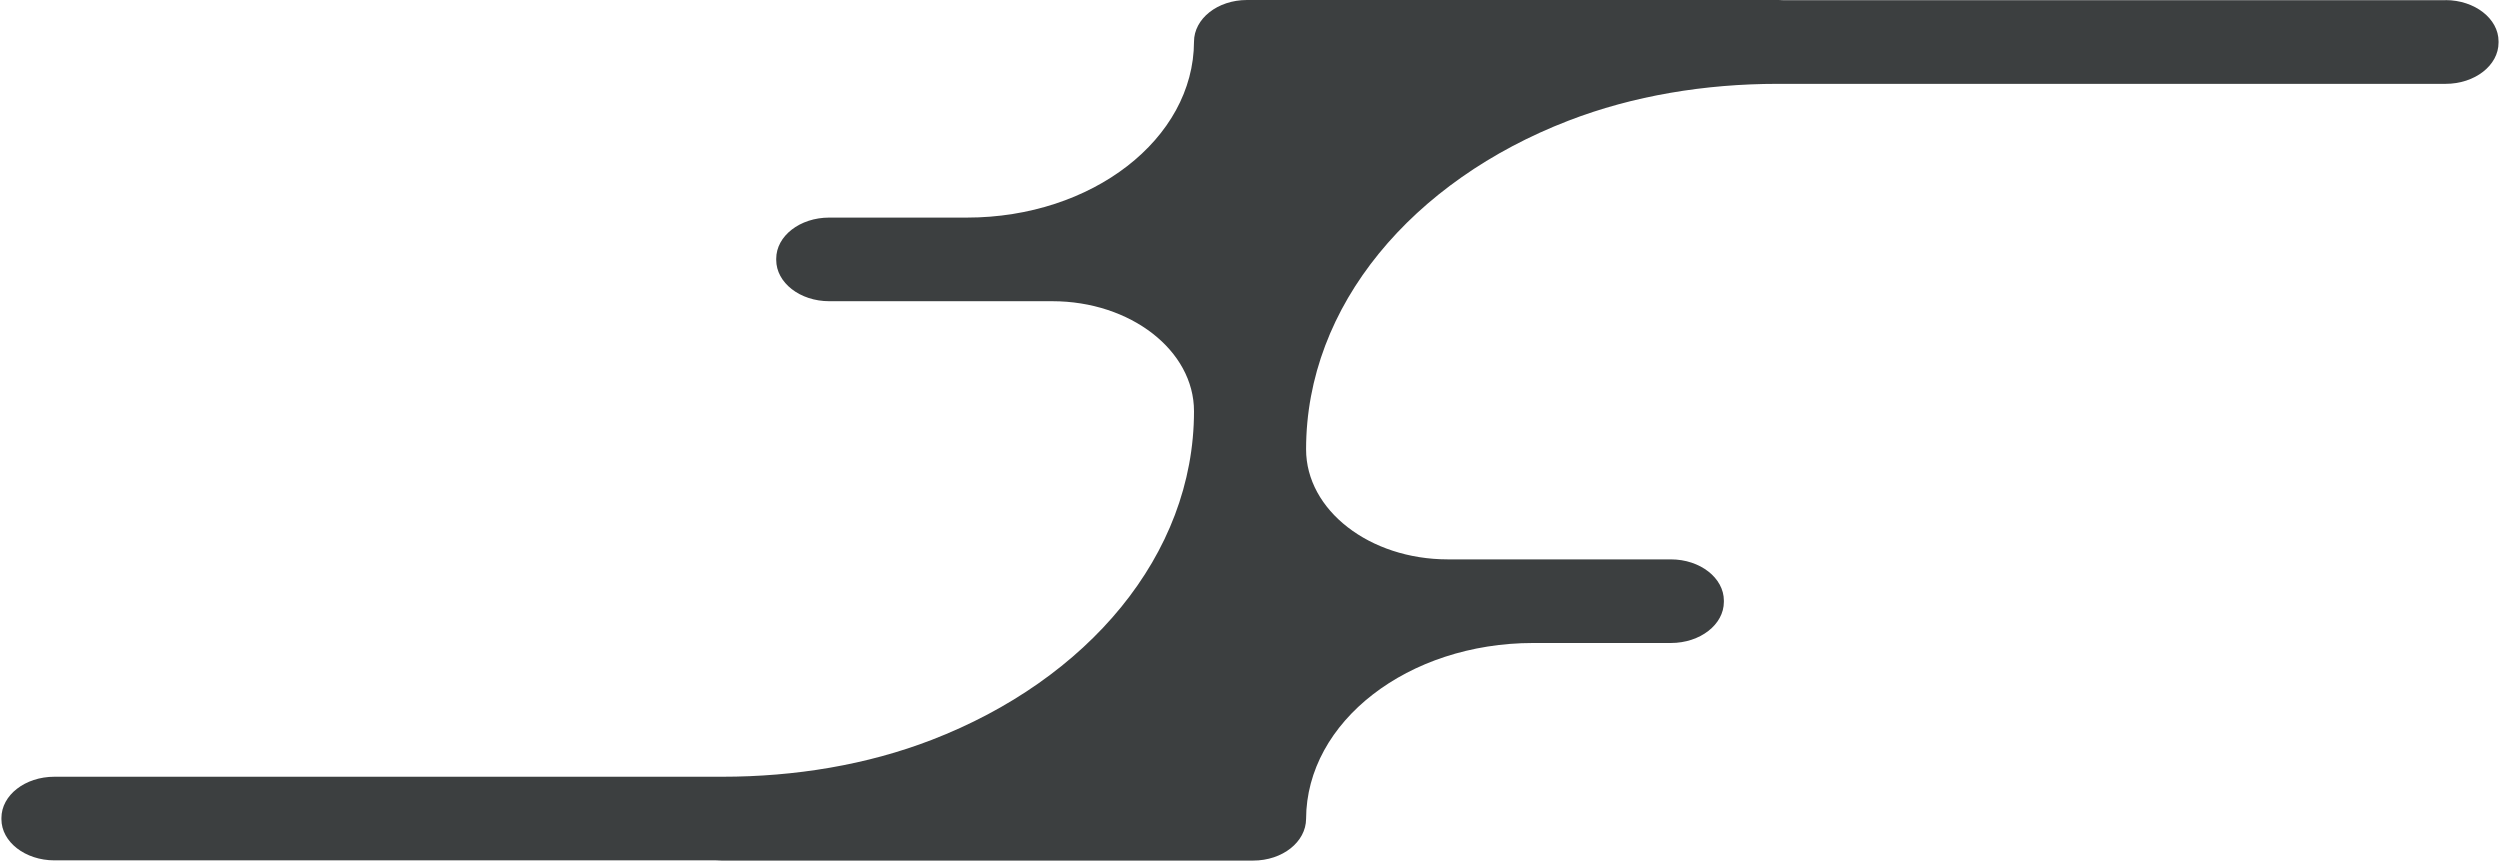 <svg width="416" height="144" viewBox="0 0 416 144" fill="none" xmlns="http://www.w3.org/2000/svg">
<path d="M406.958 0.037H296.853C296.553 0.019 296.253 0 295.953 0H208.008C208.008 0 207.933 0 207.895 0C207.857 0 207.82 0 207.782 0H207.501C202.585 0 198.682 3.123 198.682 6.938C198.626 23.116 181.72 36.207 160.892 36.207H137.982C133.103 36.207 129.163 39.274 129.163 43.052V43.258C129.163 47.035 133.103 50.121 137.982 50.121H175.096C188.118 50.121 198.682 58.313 198.682 68.43C198.682 92.406 180.913 113.128 155.038 123.115C144.249 127.286 132.278 129.249 120.213 129.249H9.057C4.179 129.249 0.238 132.316 0.238 136.113V136.319C0.238 140.096 4.197 143.164 9.057 143.164H119.162C119.462 143.182 119.762 143.201 120.063 143.201H208.008C208.008 143.201 208.083 143.201 208.12 143.201C208.158 143.201 208.195 143.201 208.233 143.201H208.514C213.43 143.201 217.314 140.078 217.333 136.263C217.389 120.085 234.295 106.994 255.123 106.994H278.033C282.912 106.994 286.852 103.927 286.852 100.149V99.943C286.852 96.165 282.893 93.08 278.033 93.08H240.919C227.897 93.08 217.333 84.888 217.333 74.77C217.333 50.795 235.102 30.073 260.977 20.086C271.766 15.915 283.737 13.952 295.784 13.952H406.939C411.818 13.952 415.758 10.884 415.758 7.088V6.882C415.758 3.105 411.799 0.019 406.939 0.019" fill="#3C3F40"/>
</svg>
